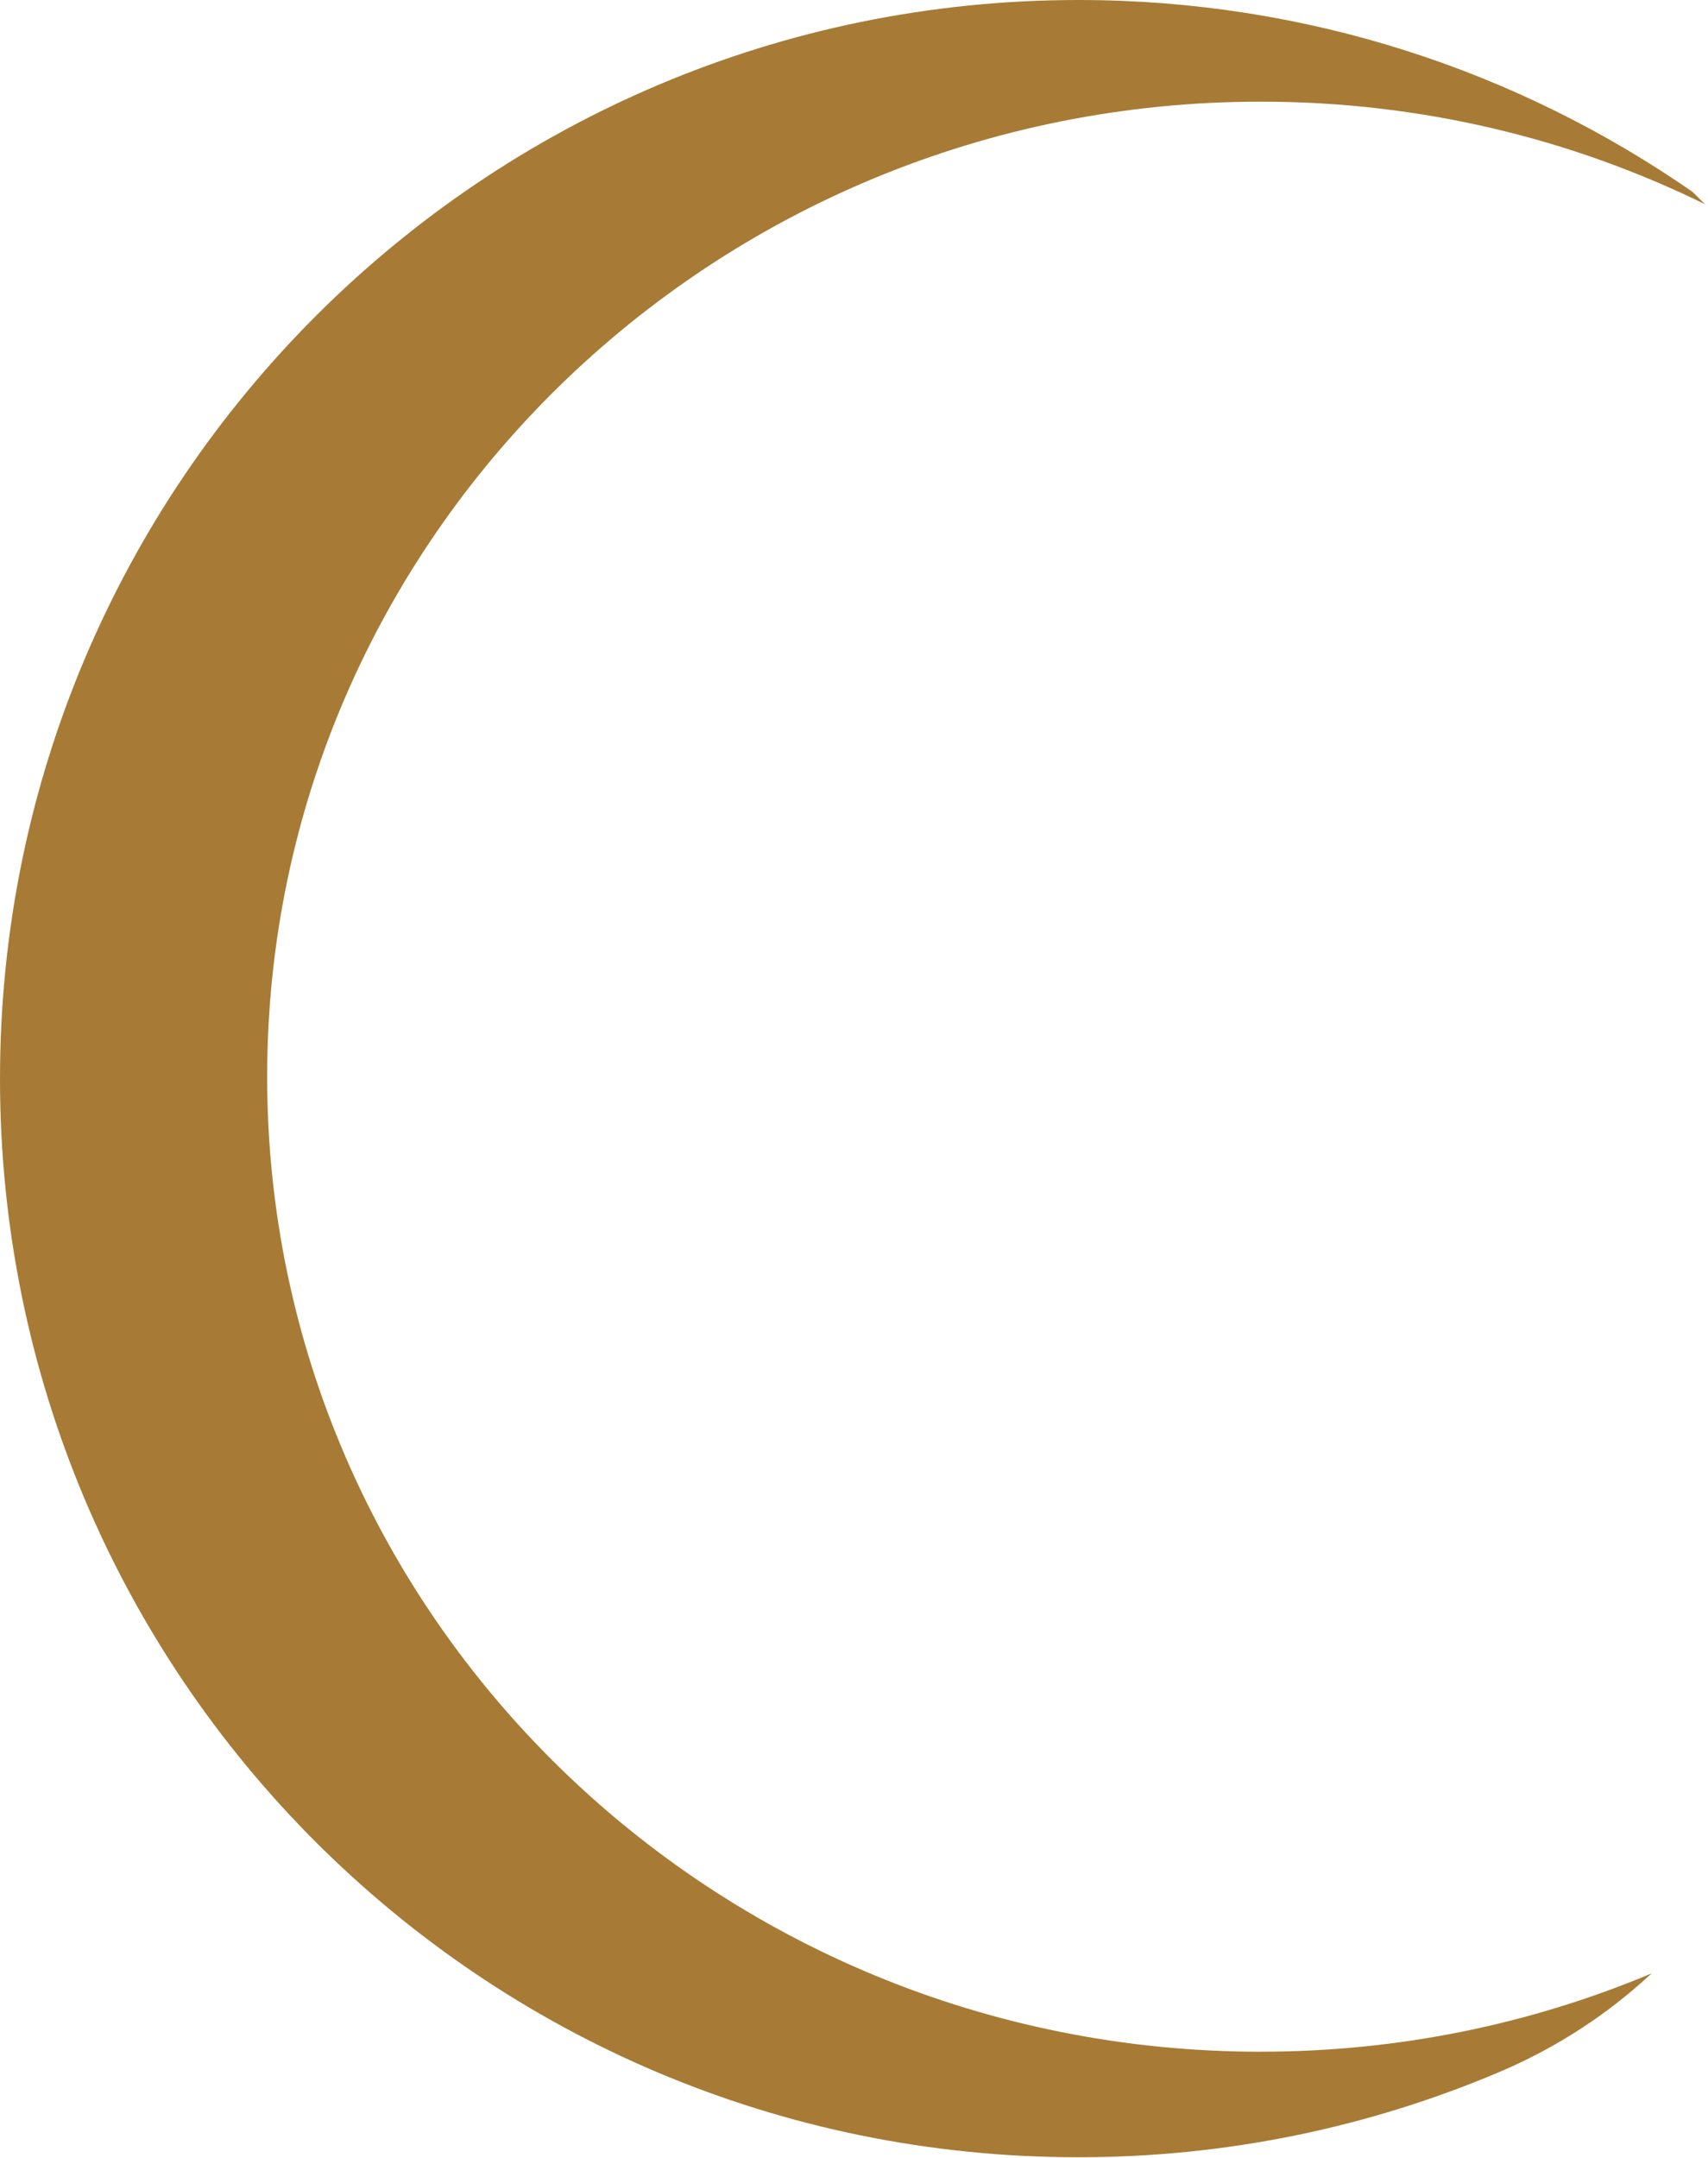 <svg xmlns="http://www.w3.org/2000/svg" width="441" height="557" viewBox="0 0 441 557" fill="none"><path d="M325.55 529.63C361.38 529.63 395.5 522.42 426.48 509.4C425.53 510.27 424.57 511.13 423.6 511.98C412.76 521.53 400.42 529.23 387.13 534.87C353.64 549.08 316.79 556.93 278.11 556.88C124.2 556.71 0 432.35 0 278.45C0 124.67 124.67 0 278.45 0C337.38 0 392.04 18.31 437.04 49.55C438.13 50.63 439.25 51.73 440.22 52.72C405.71 35.77 366.76 26.24 325.55 26.24C183.85 26.24 68.98 138.93 68.98 277.94C68.98 416.95 183.85 529.64 325.55 529.64V529.63Z" fill="#A77B35"></path></svg>